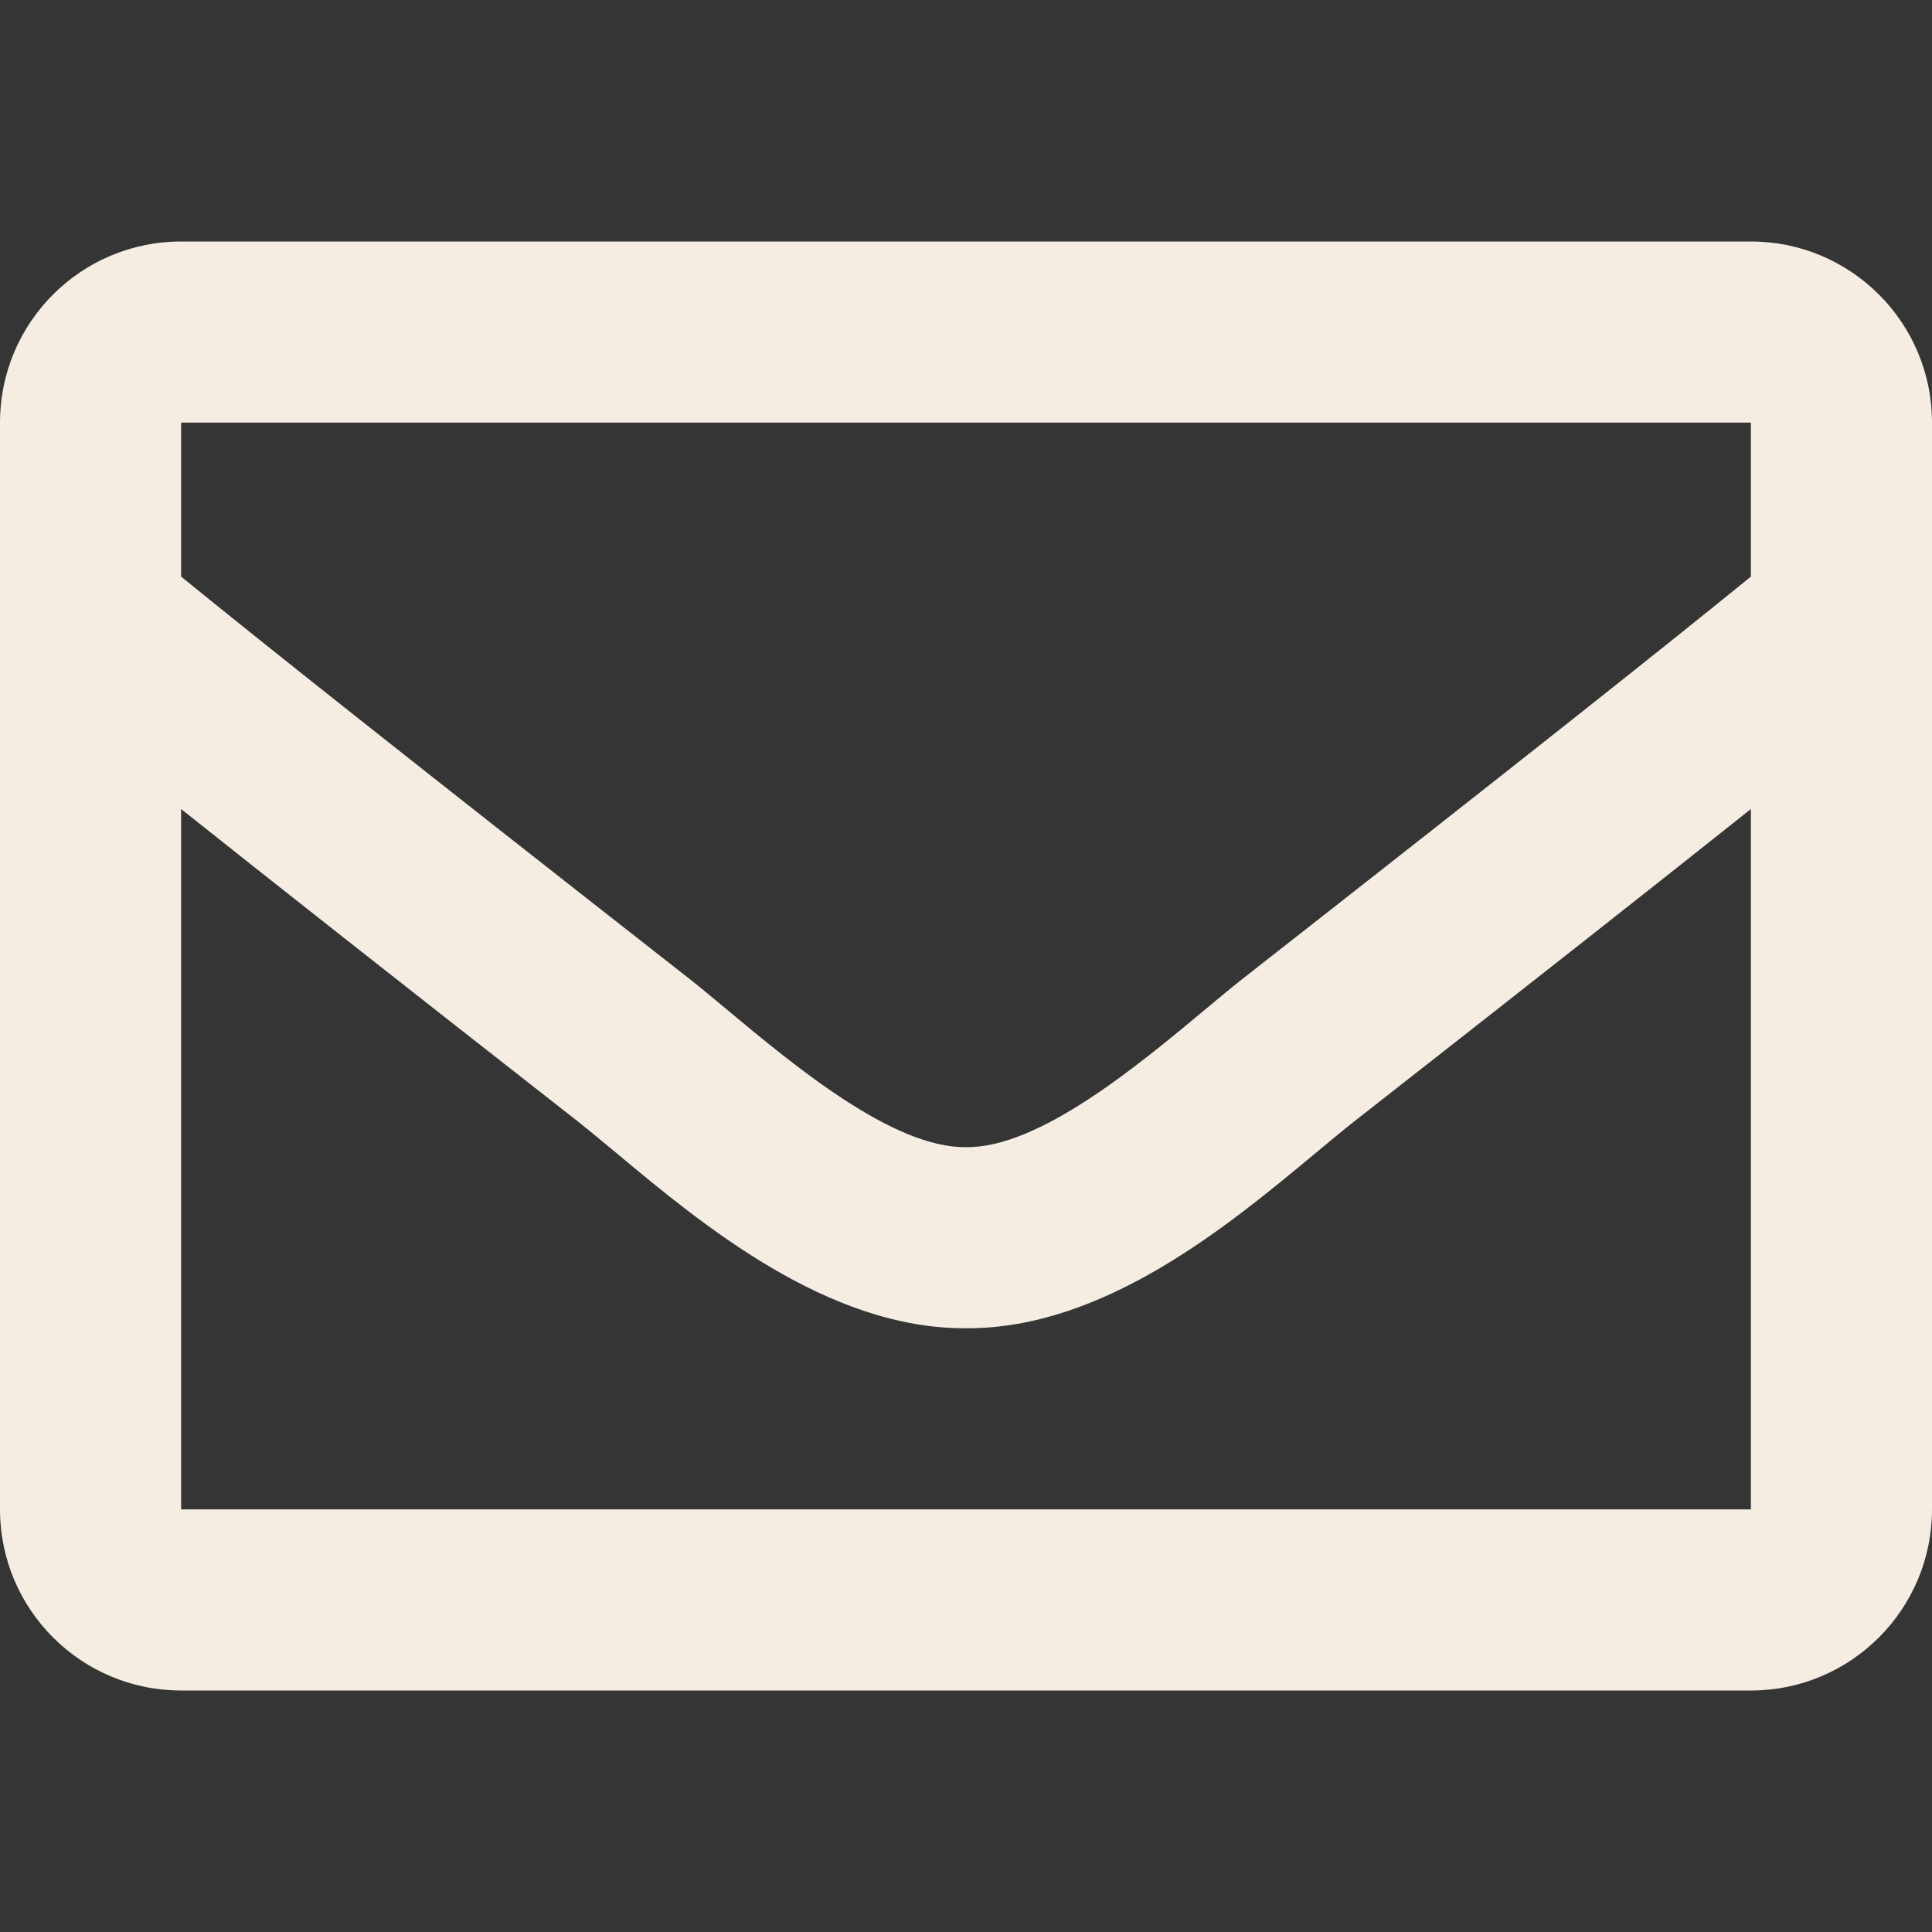 <svg width="20" height="20" viewBox="0 0 20 20" fill="none" xmlns="http://www.w3.org/2000/svg">
<rect x="0" y="0" width="20" height="20" fill="#333333" stroke="none"/>
<rect width="20" height="20" fill="white" fill-opacity="0.01"/>
<path fill-rule="evenodd" clip-rule="evenodd" d="M18.125 2.5H1.875C0.839 2.5 0 3.339 0 4.375V15.625C0 16.66 0.839 17.5 1.875 17.5H18.125C19.16 17.5 20 16.66 20 15.625V4.375C20 3.339 19.16 2.5 18.125 2.5ZM18.125 4.375V5.969C17.249 6.682 15.853 7.791 12.868 10.129C12.757 10.216 12.628 10.323 12.486 10.442C11.783 11.028 10.754 11.887 10 11.875C9.246 11.887 8.217 11.028 7.514 10.442C7.372 10.323 7.243 10.216 7.132 10.129C4.148 7.792 2.751 6.682 1.875 5.969V4.375H18.125ZM1.875 8.375V15.625H18.125V8.375C17.23 9.088 15.96 10.089 14.025 11.604C13.899 11.703 13.76 11.819 13.611 11.943C12.717 12.686 11.429 13.758 10 13.75C8.565 13.758 7.263 12.672 6.382 11.937C6.233 11.814 6.097 11.7 5.974 11.603C4.039 10.088 2.77 9.088 1.875 8.375Z" fill="#F5EDE1"/>
</svg>

